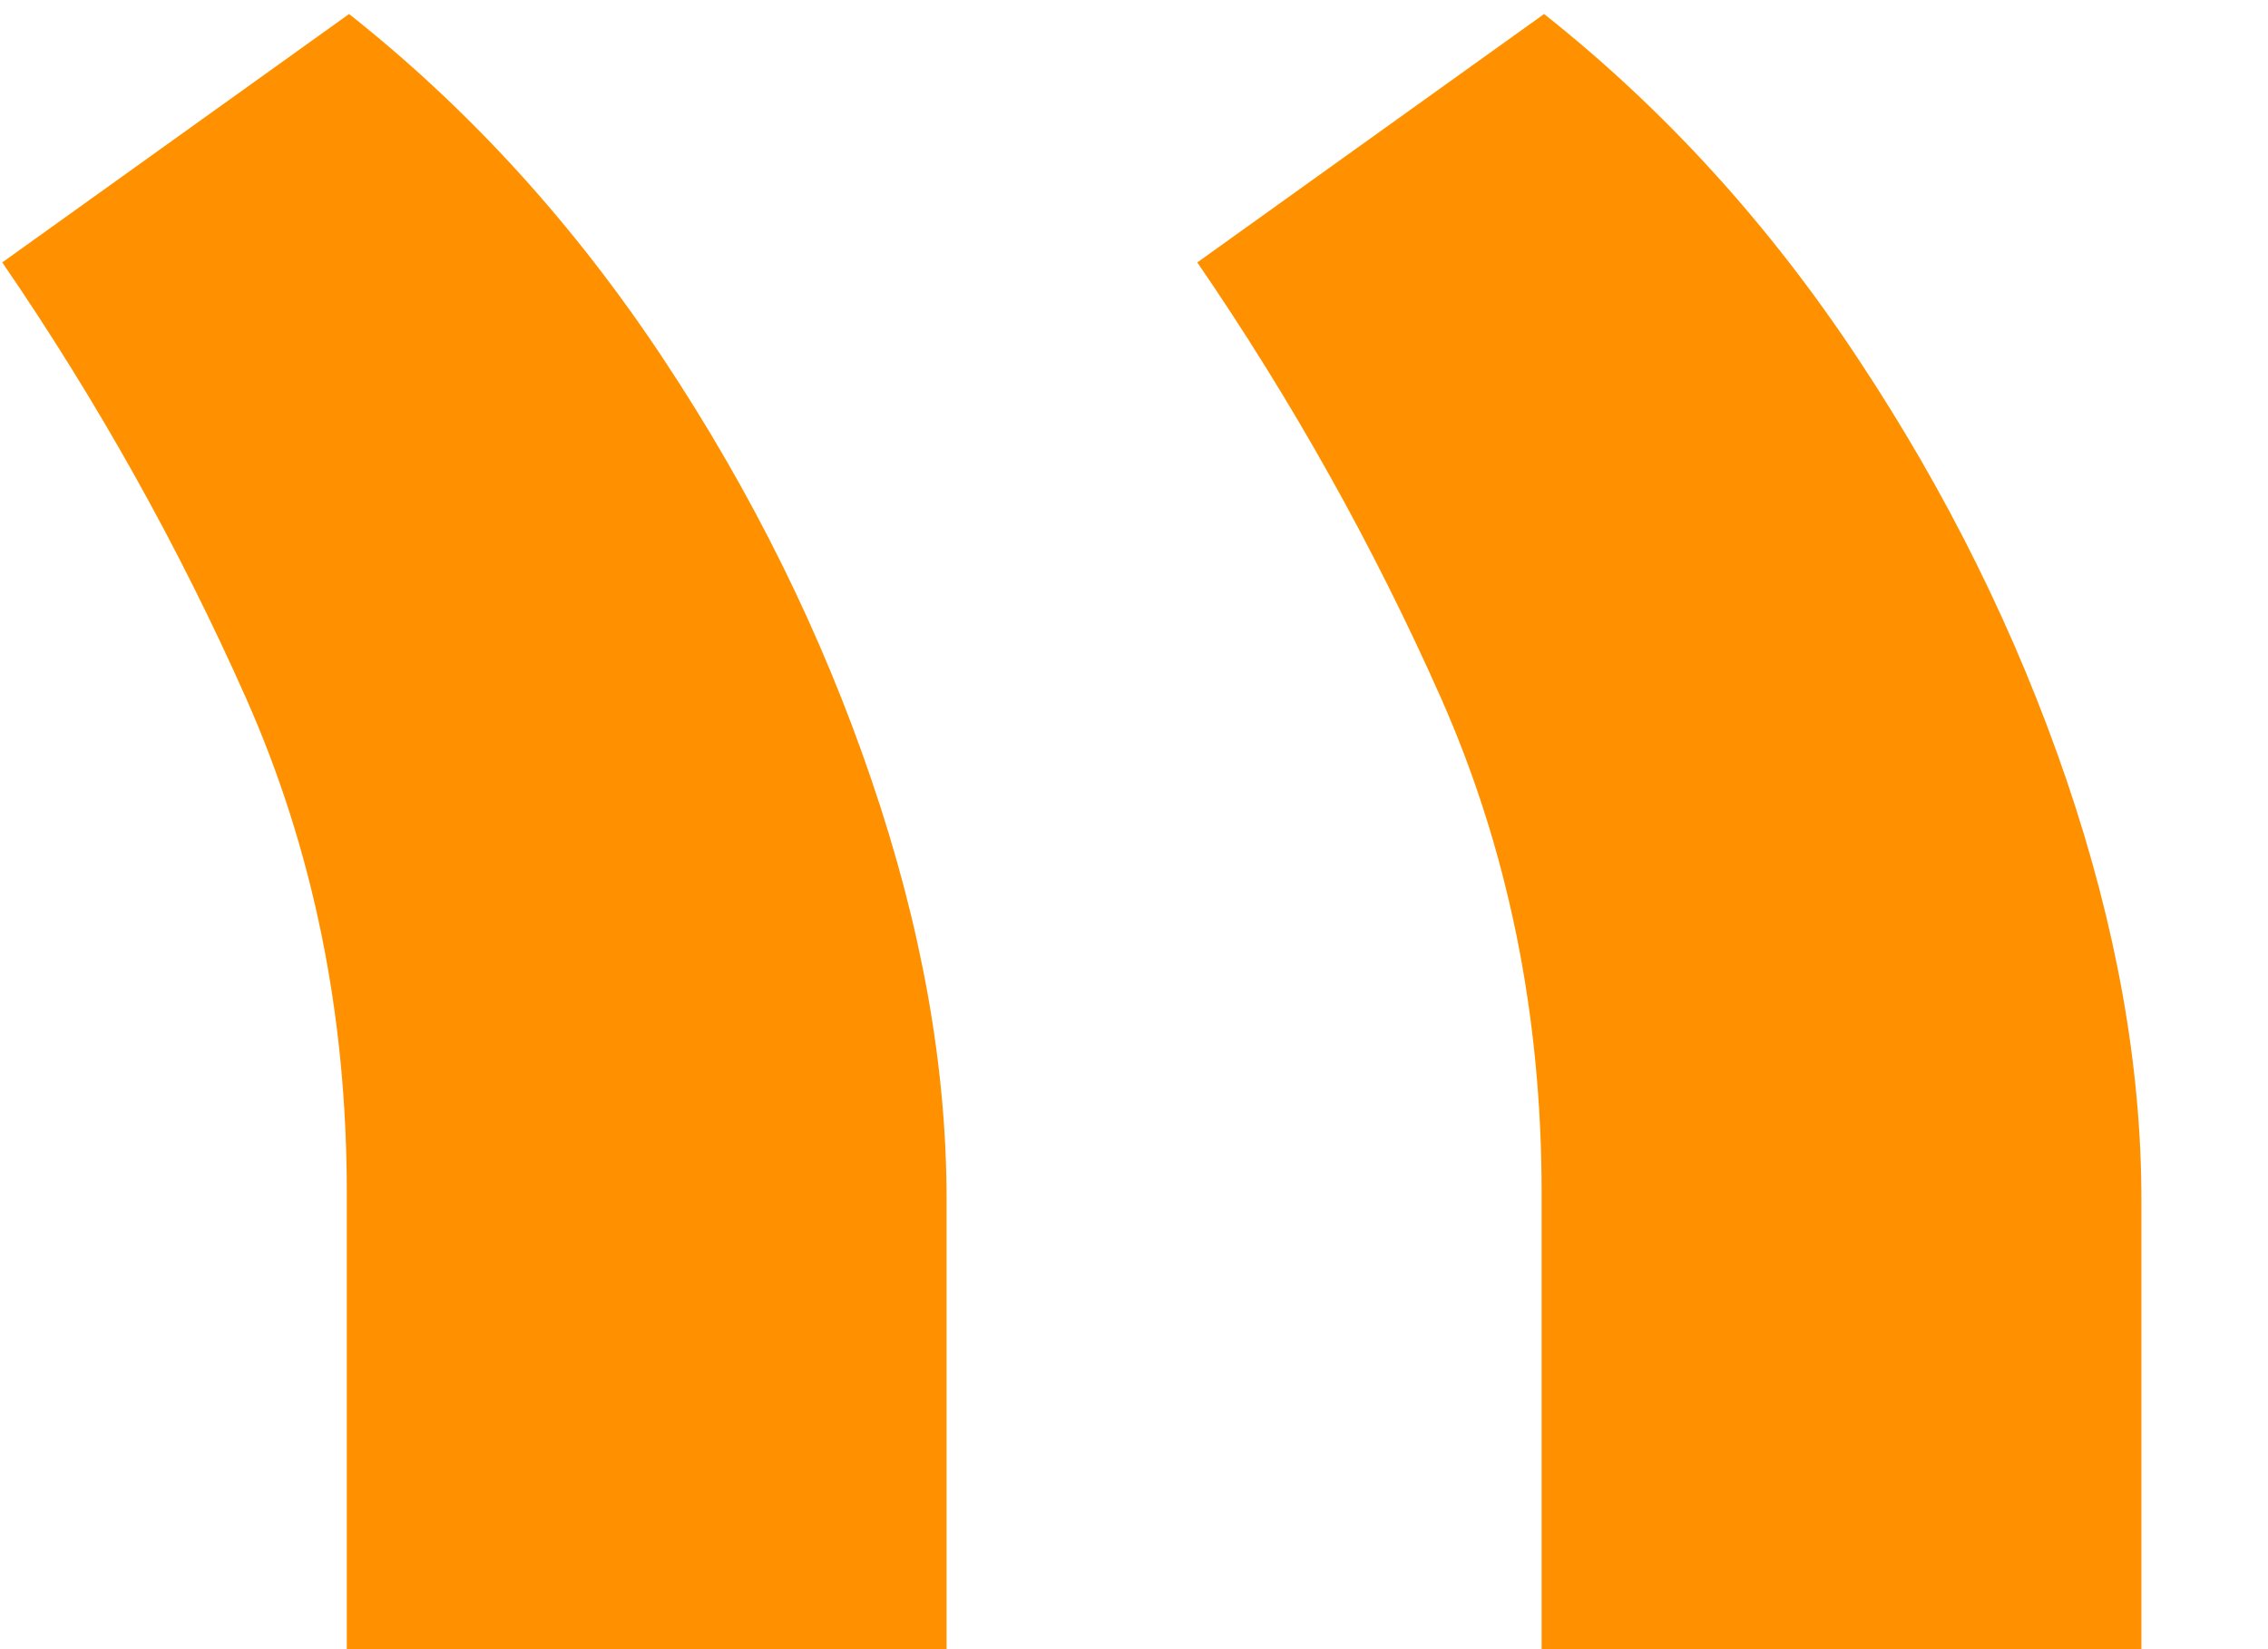 <svg width="11" height="8" viewBox="0 0 11 8" fill="none" xmlns="http://www.w3.org/2000/svg">
<path d="M10.386 8V5.818C10.386 5.174 10.265 4.496 10.023 3.784C9.78 3.072 9.443 2.39 9.011 1.739C8.58 1.087 8.072 0.53 7.489 0.068L5.807 1.273C6.269 1.947 6.663 2.652 6.989 3.386C7.314 4.121 7.477 4.92 7.477 5.784V8H10.386ZM4.591 8V5.818C4.591 5.174 4.47 4.496 4.227 3.784C3.985 3.072 3.648 2.39 3.216 1.739C2.784 1.087 2.277 0.53 1.693 0.068L0.011 1.273C0.473 1.947 0.867 2.652 1.193 3.386C1.519 4.121 1.682 4.92 1.682 5.784V8H4.591Z" fill="#FF9100"/>
</svg>
